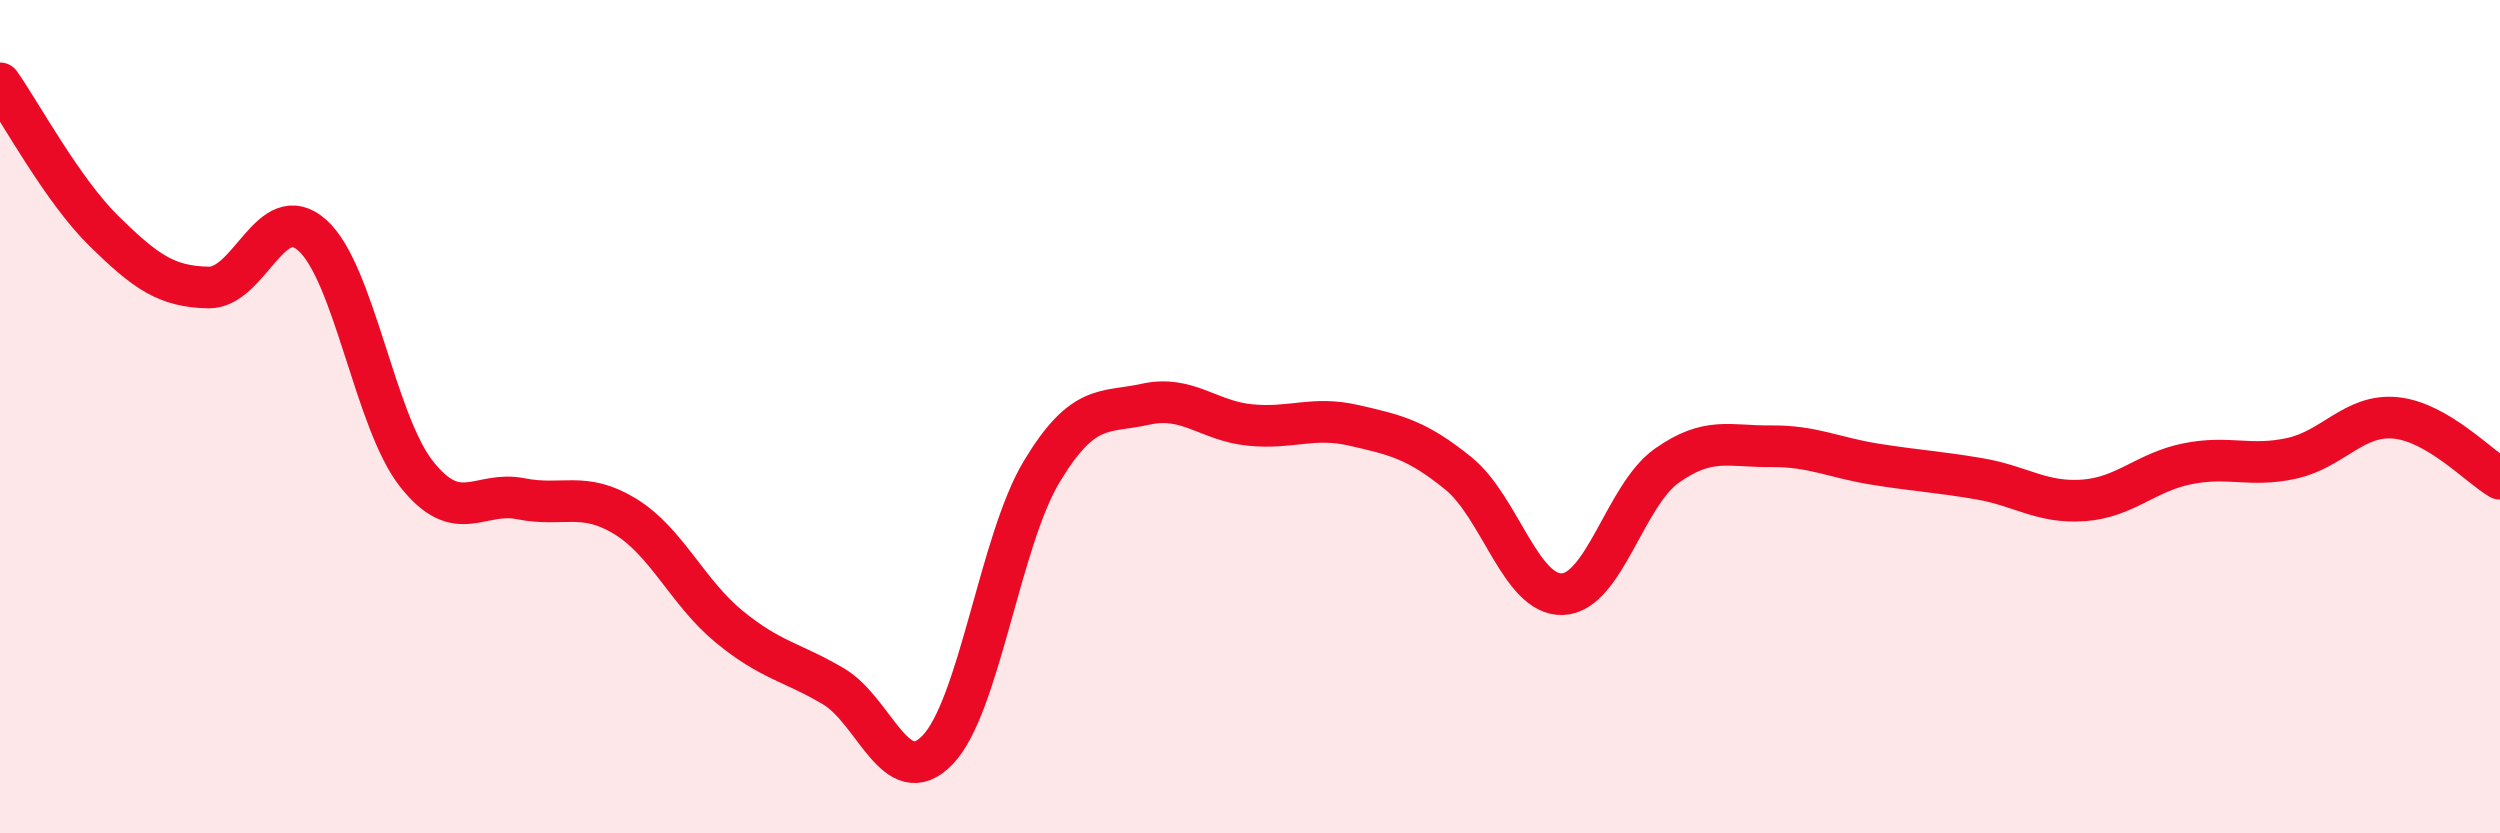 
    <svg width="60" height="20" viewBox="0 0 60 20" xmlns="http://www.w3.org/2000/svg">
      <path
        d="M 0,2 C 0.5,2.71 1.5,4.57 2.5,5.55 C 3.5,6.53 4,6.88 5,6.9 C 6,6.92 6.5,4.75 7.5,5.65 C 8.5,6.55 9,10.12 10,11.38 C 11,12.64 11.5,11.77 12.5,11.97 C 13.5,12.17 14,11.78 15,12.39 C 16,13 16.5,14.22 17.5,15.04 C 18.5,15.86 19,15.88 20,16.47 C 21,17.06 21.5,19.03 22.5,18 C 23.5,16.97 24,12.98 25,11.32 C 26,9.66 26.5,9.92 27.5,9.7 C 28.5,9.48 29,10.1 30,10.2 C 31,10.3 31.5,9.98 32.5,10.21 C 33.5,10.44 34,10.55 35,11.36 C 36,12.17 36.5,14.3 37.5,14.26 C 38.5,14.22 39,11.89 40,11.18 C 41,10.47 41.5,10.72 42.5,10.71 C 43.5,10.7 44,10.98 45,11.14 C 46,11.3 46.5,11.32 47.5,11.49 C 48.5,11.66 49,12.08 50,12.01 C 51,11.94 51.5,11.33 52.5,11.13 C 53.5,10.93 54,11.22 55,11 C 56,10.78 56.5,9.93 57.5,10.03 C 58.5,10.13 59.5,11.2 60,11.49L60 20L0 20Z"
        fill="#EB0A25"
        opacity="0.1"
        stroke-linecap="round"
        stroke-linejoin="round"
      />
      <path
        d="M 0,2 C 0.5,2.71 1.5,4.57 2.5,5.55 C 3.5,6.53 4,6.88 5,6.9 C 6,6.92 6.5,4.75 7.5,5.65 C 8.5,6.55 9,10.12 10,11.38 C 11,12.64 11.5,11.77 12.5,11.97 C 13.5,12.17 14,11.78 15,12.39 C 16,13 16.5,14.22 17.5,15.04 C 18.5,15.86 19,15.88 20,16.47 C 21,17.06 21.5,19.03 22.5,18 C 23.5,16.97 24,12.98 25,11.32 C 26,9.66 26.5,9.92 27.5,9.7 C 28.5,9.48 29,10.1 30,10.2 C 31,10.3 31.5,9.98 32.5,10.21 C 33.5,10.44 34,10.55 35,11.36 C 36,12.17 36.5,14.3 37.5,14.26 C 38.5,14.22 39,11.89 40,11.18 C 41,10.47 41.5,10.72 42.5,10.71 C 43.5,10.7 44,10.98 45,11.14 C 46,11.3 46.5,11.32 47.5,11.49 C 48.5,11.66 49,12.08 50,12.01 C 51,11.94 51.5,11.33 52.5,11.13 C 53.5,10.93 54,11.22 55,11 C 56,10.78 56.5,9.93 57.5,10.03 C 58.5,10.13 59.5,11.2 60,11.49"
        stroke="#EB0A25"
        stroke-width="1"
        fill="none"
        stroke-linecap="round"
        stroke-linejoin="round"
      />
    </svg>
  